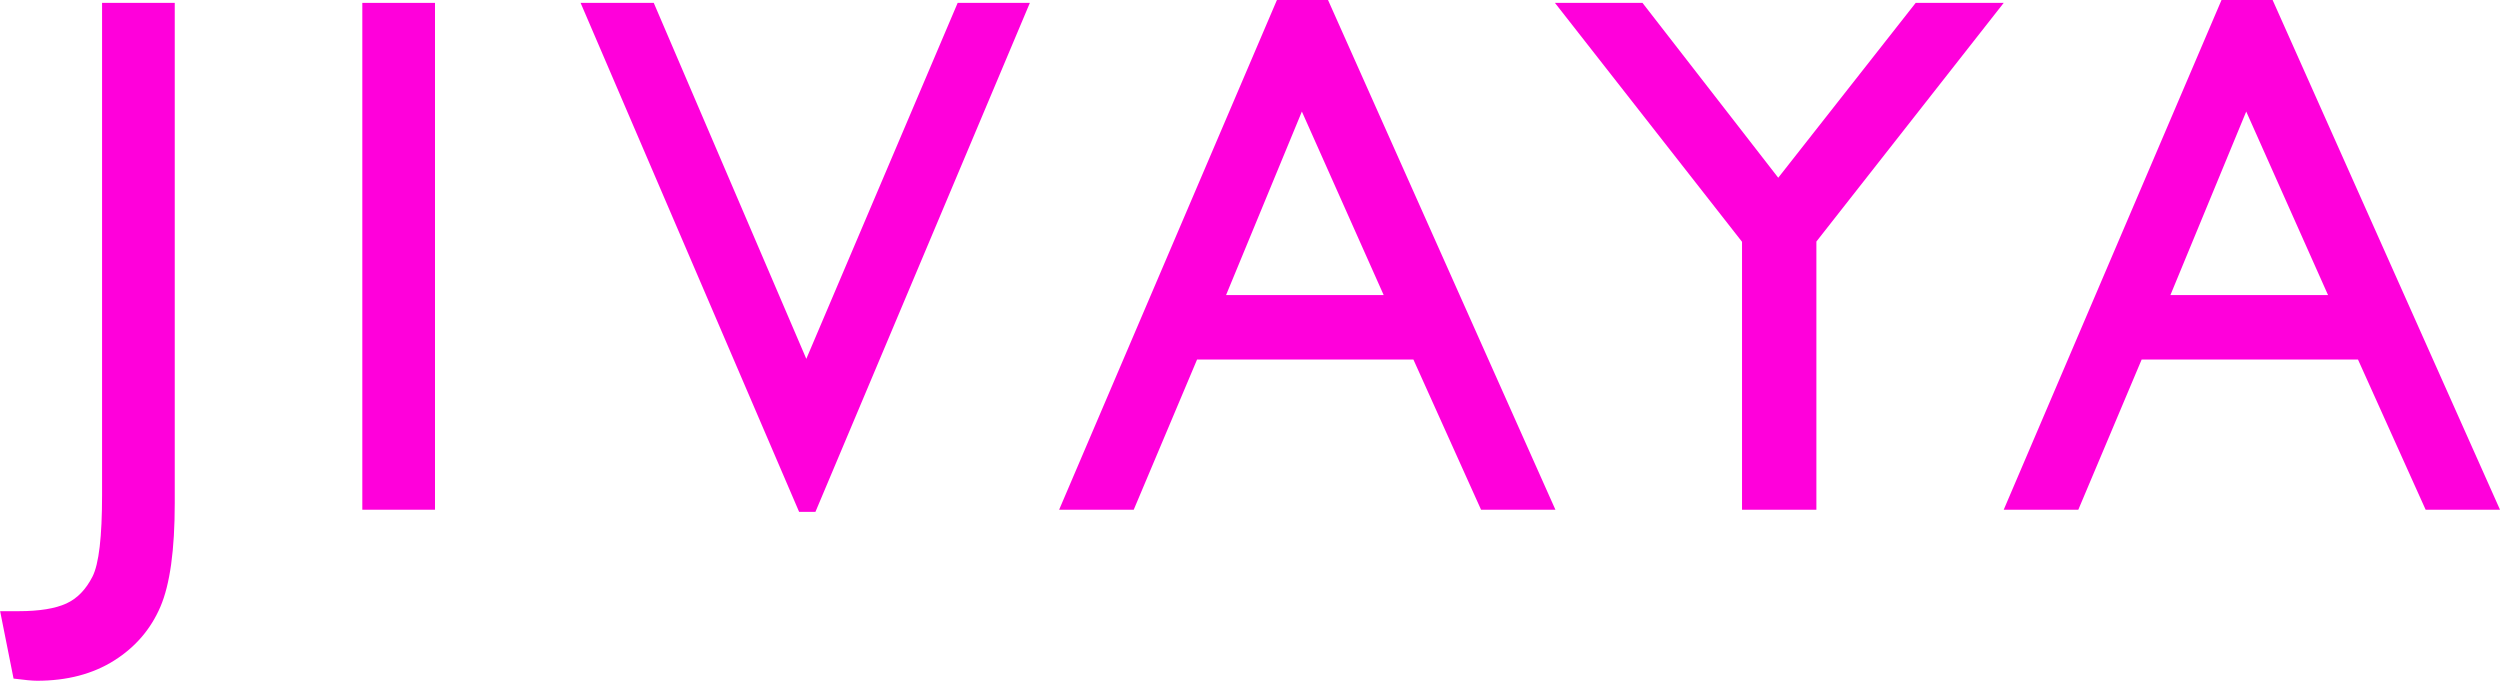 <?xml version="1.0" encoding="UTF-8"?> <svg xmlns="http://www.w3.org/2000/svg" width="973" height="265" viewBox="0 0 973 265" fill="none"> <path d="M39.724 1.122H68.011V195.862C68.011 214.066 66.144 227.51 62.41 236.192C58.675 244.874 52.7 251.875 44.392 257.103C36.083 262.331 26.094 264.945 14.425 264.945C12.651 264.945 9.57 264.665 5.276 264.105L0.048 237.872H7.236C15.358 237.872 21.52 236.845 25.814 234.885C30.108 232.924 33.469 229.377 35.99 224.429C38.51 219.481 39.724 208.838 39.724 192.688V1.122Z" fill="#FF00DB"></path> <path d="M141.015 1.122H169.301V198.383H141.015V1.122Z" fill="#FF00DB"></path> <path d="M372.724 1.122H400.824L317.364 199.223H311.016L225.969 1.122H254.442L313.816 139.662L372.724 1.122Z" fill="#FF00DB"></path> <path d="M496.981 0.002H516.866L605.367 198.383H576.426L550.1 139.942H465.893L441.247 198.383H412.214L496.981 0.002ZM538.524 114.829L506.69 43.412L477.189 114.829H538.524Z" fill="#FF00DB"></path> <path d="M745.587 1.122H779.848L706.937 94.011V198.383H677.997V94.104L605.18 1.122H639.255L692.094 69.178L745.587 1.122Z" fill="#FF00DB"></path> <path d="M864.615 0.002H884.499L973.001 198.383H944.06L917.734 139.942H833.527L808.881 198.383H779.848L864.615 0.002ZM906.065 114.829L874.23 43.412L844.73 114.829H906.065Z" fill="#FF00DB"></path> </svg> 